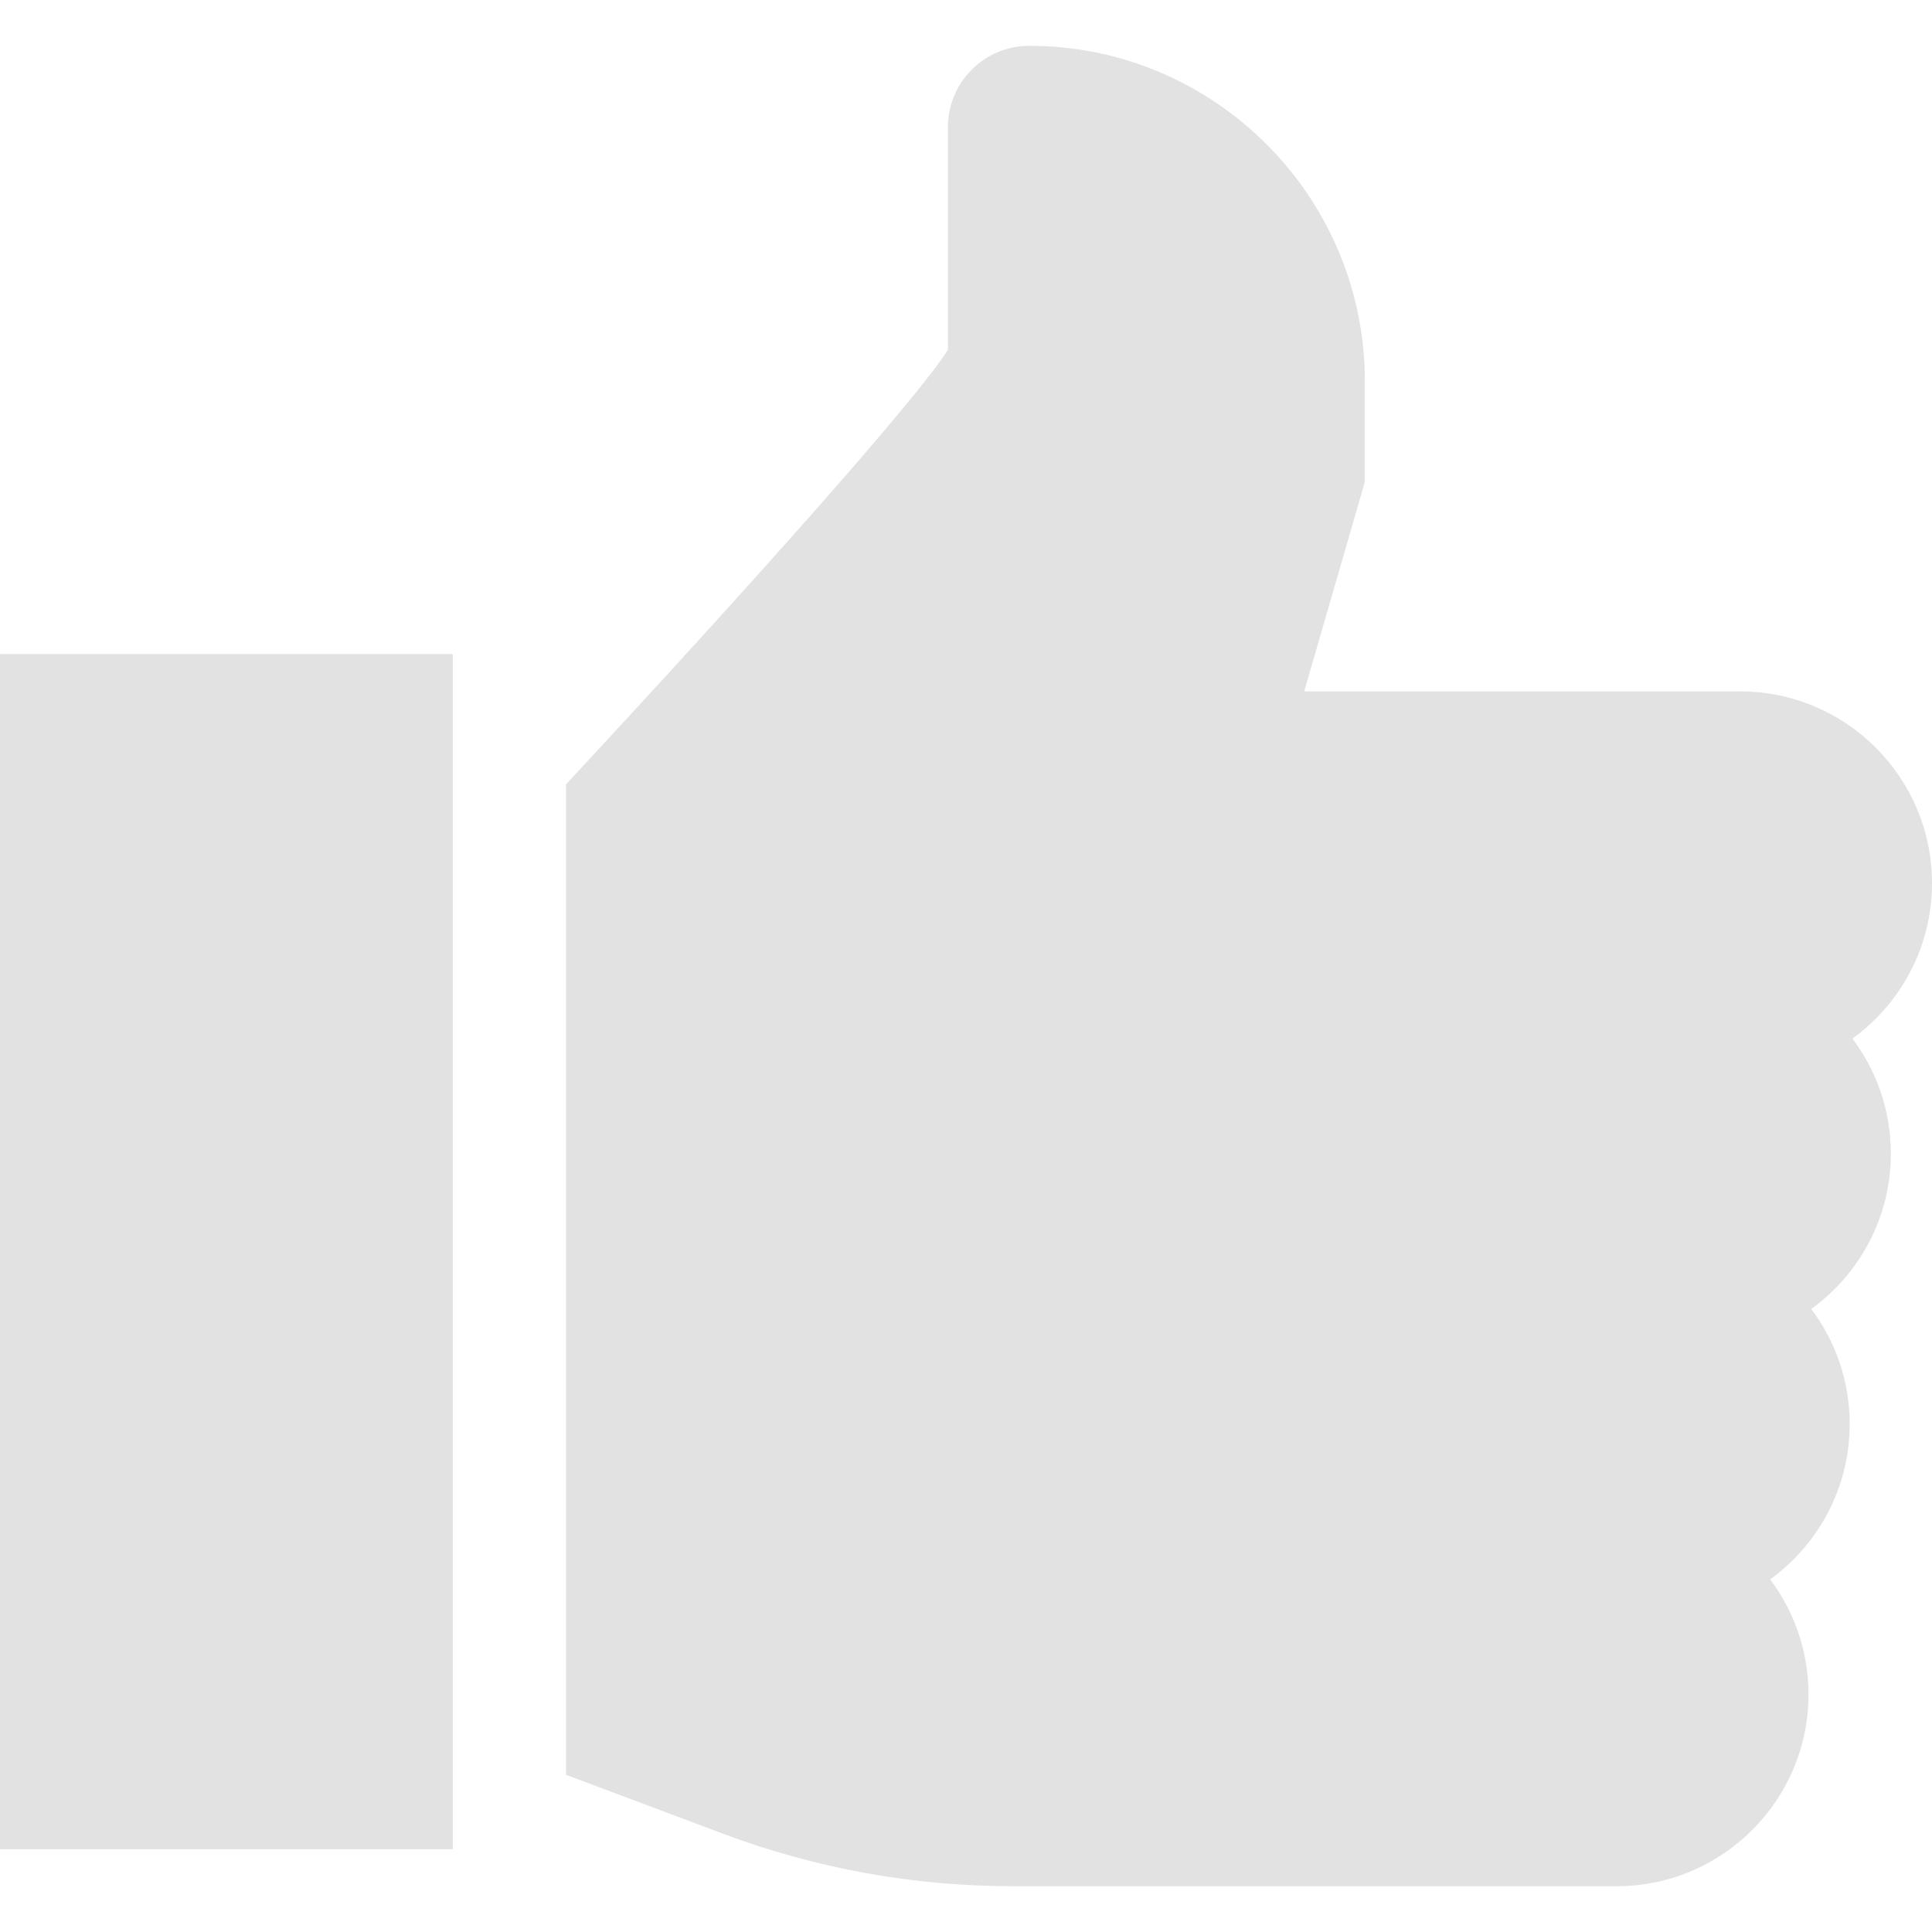 <?xml version="1.0" encoding="UTF-8"?> <svg xmlns="http://www.w3.org/2000/svg" width="512" height="512" viewBox="0 0 512 512" fill="none"><path d="M0 173.34H120V490.06H0V173.34ZM501.092 305.717C501.092 294.292 497.301 283.737 490.913 275.239C503.675 265.994 512 250.983 512 234.058C512 206.031 489.197 183.229 461.17 183.229H345.625L361.705 127.686V101.073C361.705 52.034 321.808 12.137 272.769 12.137C260.878 12.137 251.205 21.811 251.205 33.701V92.701C243.186 105.535 198.654 155.505 150 207.859V470.349L191.518 485.918C216.107 495.156 242.16 499.88 268.427 499.864H428.446C456.473 499.864 479.275 477.061 479.275 449.034C479.287 438.042 475.717 427.346 469.106 418.565C481.866 409.321 490.183 394.3 490.183 377.375C490.183 365.95 486.392 355.395 480.005 346.897C492.767 337.655 501.092 322.644 501.092 305.717Z" fill="#E2E2E2"></path></svg> 